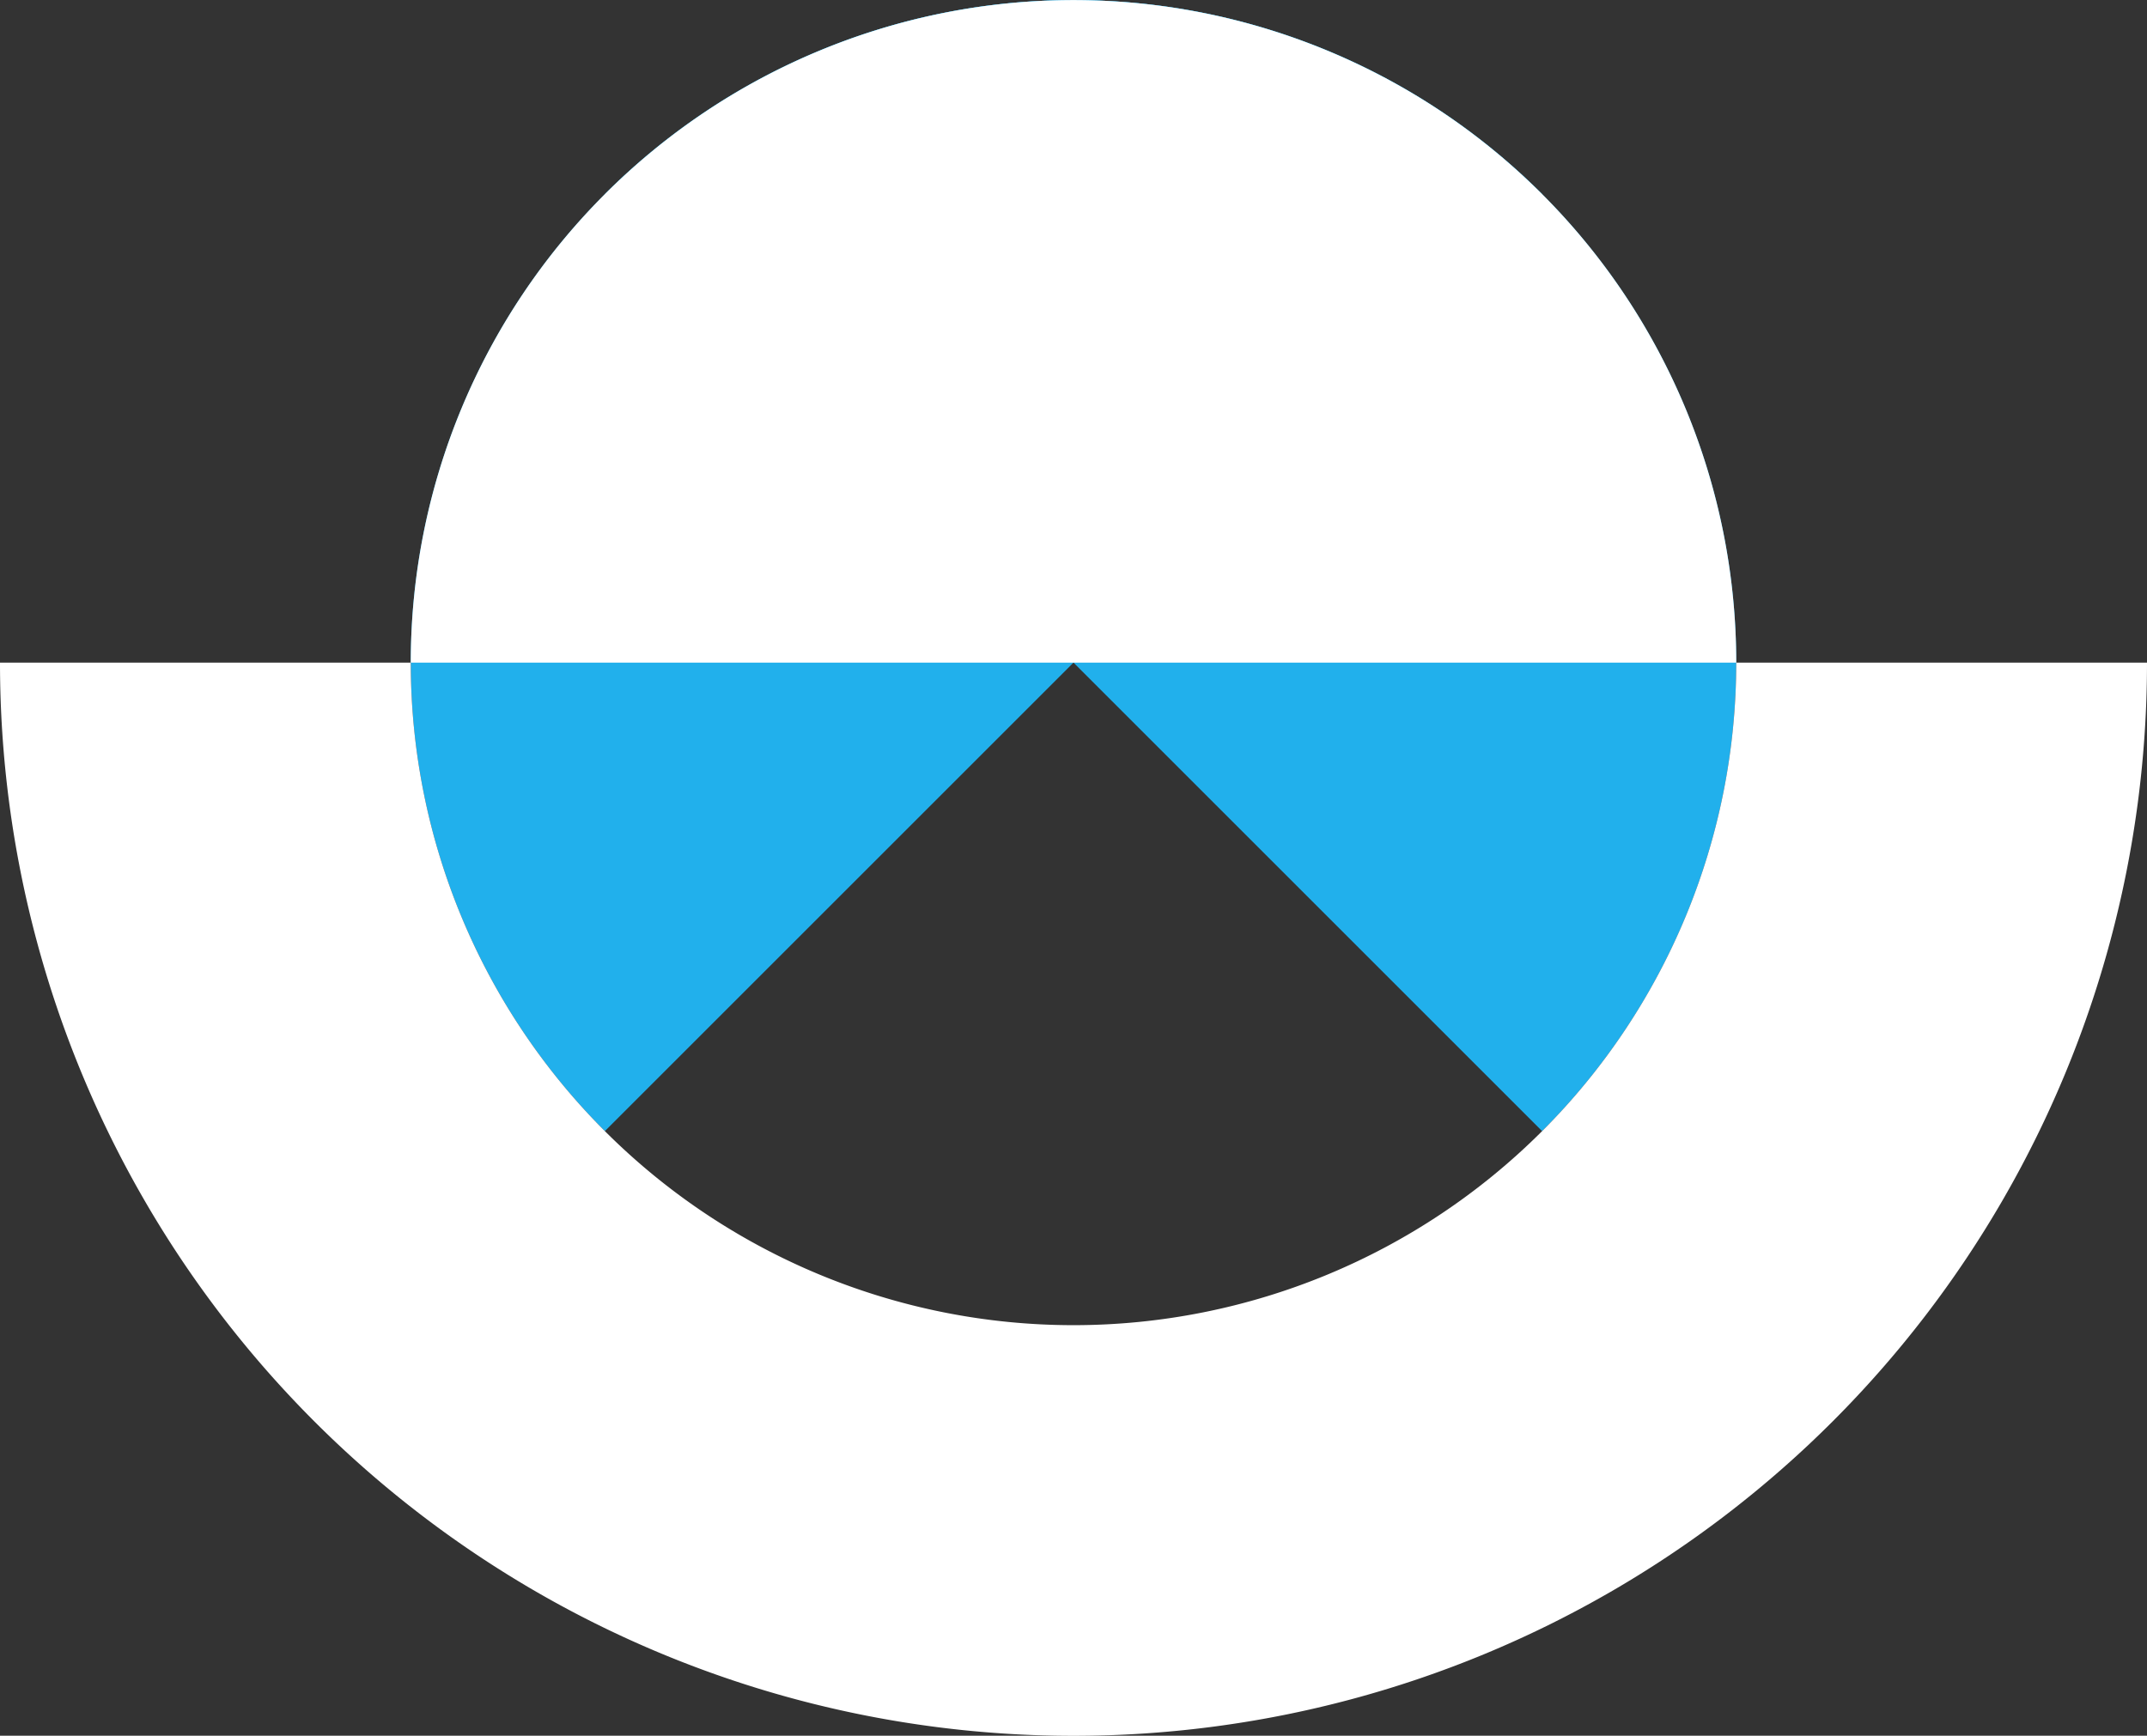 <?xml version="1.0" encoding="UTF-8" standalone="no"?>
<!-- Created with Inkscape (http://www.inkscape.org/) -->

<svg
   width="26.458mm"
   height="21.396mm"
   viewBox="0 0 26.458 21.396"
   version="1.1"
   id="svg1"
   inkscape:version="1.3.2 (091e20e, 2023-11-25, custom)"
   sodipodi:docname="logo.svg"
   inkscape:export-filename="logo.png"
   inkscape:export-xdpi="96.000015"
   inkscape:export-ydpi="96.000015"
   xmlns:inkscape="http://www.inkscape.org/namespaces/inkscape"
   xmlns:sodipodi="http://sodipodi.sourceforge.net/DTD/sodipodi-0.dtd"
   xmlns="http://www.w3.org/2000/svg"
   xmlns:svg="http://www.w3.org/2000/svg">
  <rect x="0" y="0" width="26.458" height="21.396" fill="#333333" stroke="none"/>
  <sodipodi:namedview
     id="namedview1"
     pagecolor="#505050"
     bordercolor="#eeeeee"
     borderopacity="1"
     inkscape:showpageshadow="0"
     inkscape:pageopacity="0"
     inkscape:pagecheckerboard="0"
     inkscape:deskcolor="#505050"
     inkscape:document-units="mm"
     inkscape:zoom="2.8828002"
     inkscape:cx="306.99318"
     inkscape:cy="186.27722"
     inkscape:window-width="3840"
     inkscape:window-height="2054"
     inkscape:window-x="2293"
     inkscape:window-y="-11"
     inkscape:window-maximized="1"
     inkscape:current-layer="layer1" />
  <defs
     id="defs1" />
  <g
     inkscape:label="Layer 1"
     inkscape:groupmode="layer"
     id="layer1"
     transform="translate(-246.327,-69.139)">
    <path
       id="path6"
       style="fill:#21b0ec;fill-opacity:1;stroke-width:0.013"
       d="m 253.781,83.082 a 8.167,8.167 0 0 1 0,-11.55 8.167,8.167 0 0 1 11.55,0 z" />
    <path
       id="path4"
       style="fill:#21b0ec;fill-opacity:1;stroke-width:0.013"
       d="m 253.781,71.532 a 8.167,8.167 0 0 1 11.55,10e-7 8.167,8.167 0 0 1 0,11.55 z" />
    <path
       id="path3"
       style="fill:#ffffff;stroke-width:0.013"
       d="m 251.389,77.307 a 8.167,8.167 0 0 1 8.167,-8.167 8.167,8.167 0 0 1 8.167,8.167 z m -5.062,0 a 13.229,13.229 0 0 0 13.229,13.229 13.229,13.229 0 0 0 13.229,-13.229 h -5.062 a 8.167,8.167 0 0 1 -8.167,8.167 8.167,8.167 0 0 1 -8.167,-8.167 z" />
    <g
       id="layer1-9"
       transform="matrix(0.35,0,0,0.35,446.068,-259.521)"
       inkscape:export-filename="LOGO-prim.png"
       inkscape:export-xdpi="300"
       inkscape:export-ydpi="300"
       style="fill:#000000" />
  </g>
</svg>
